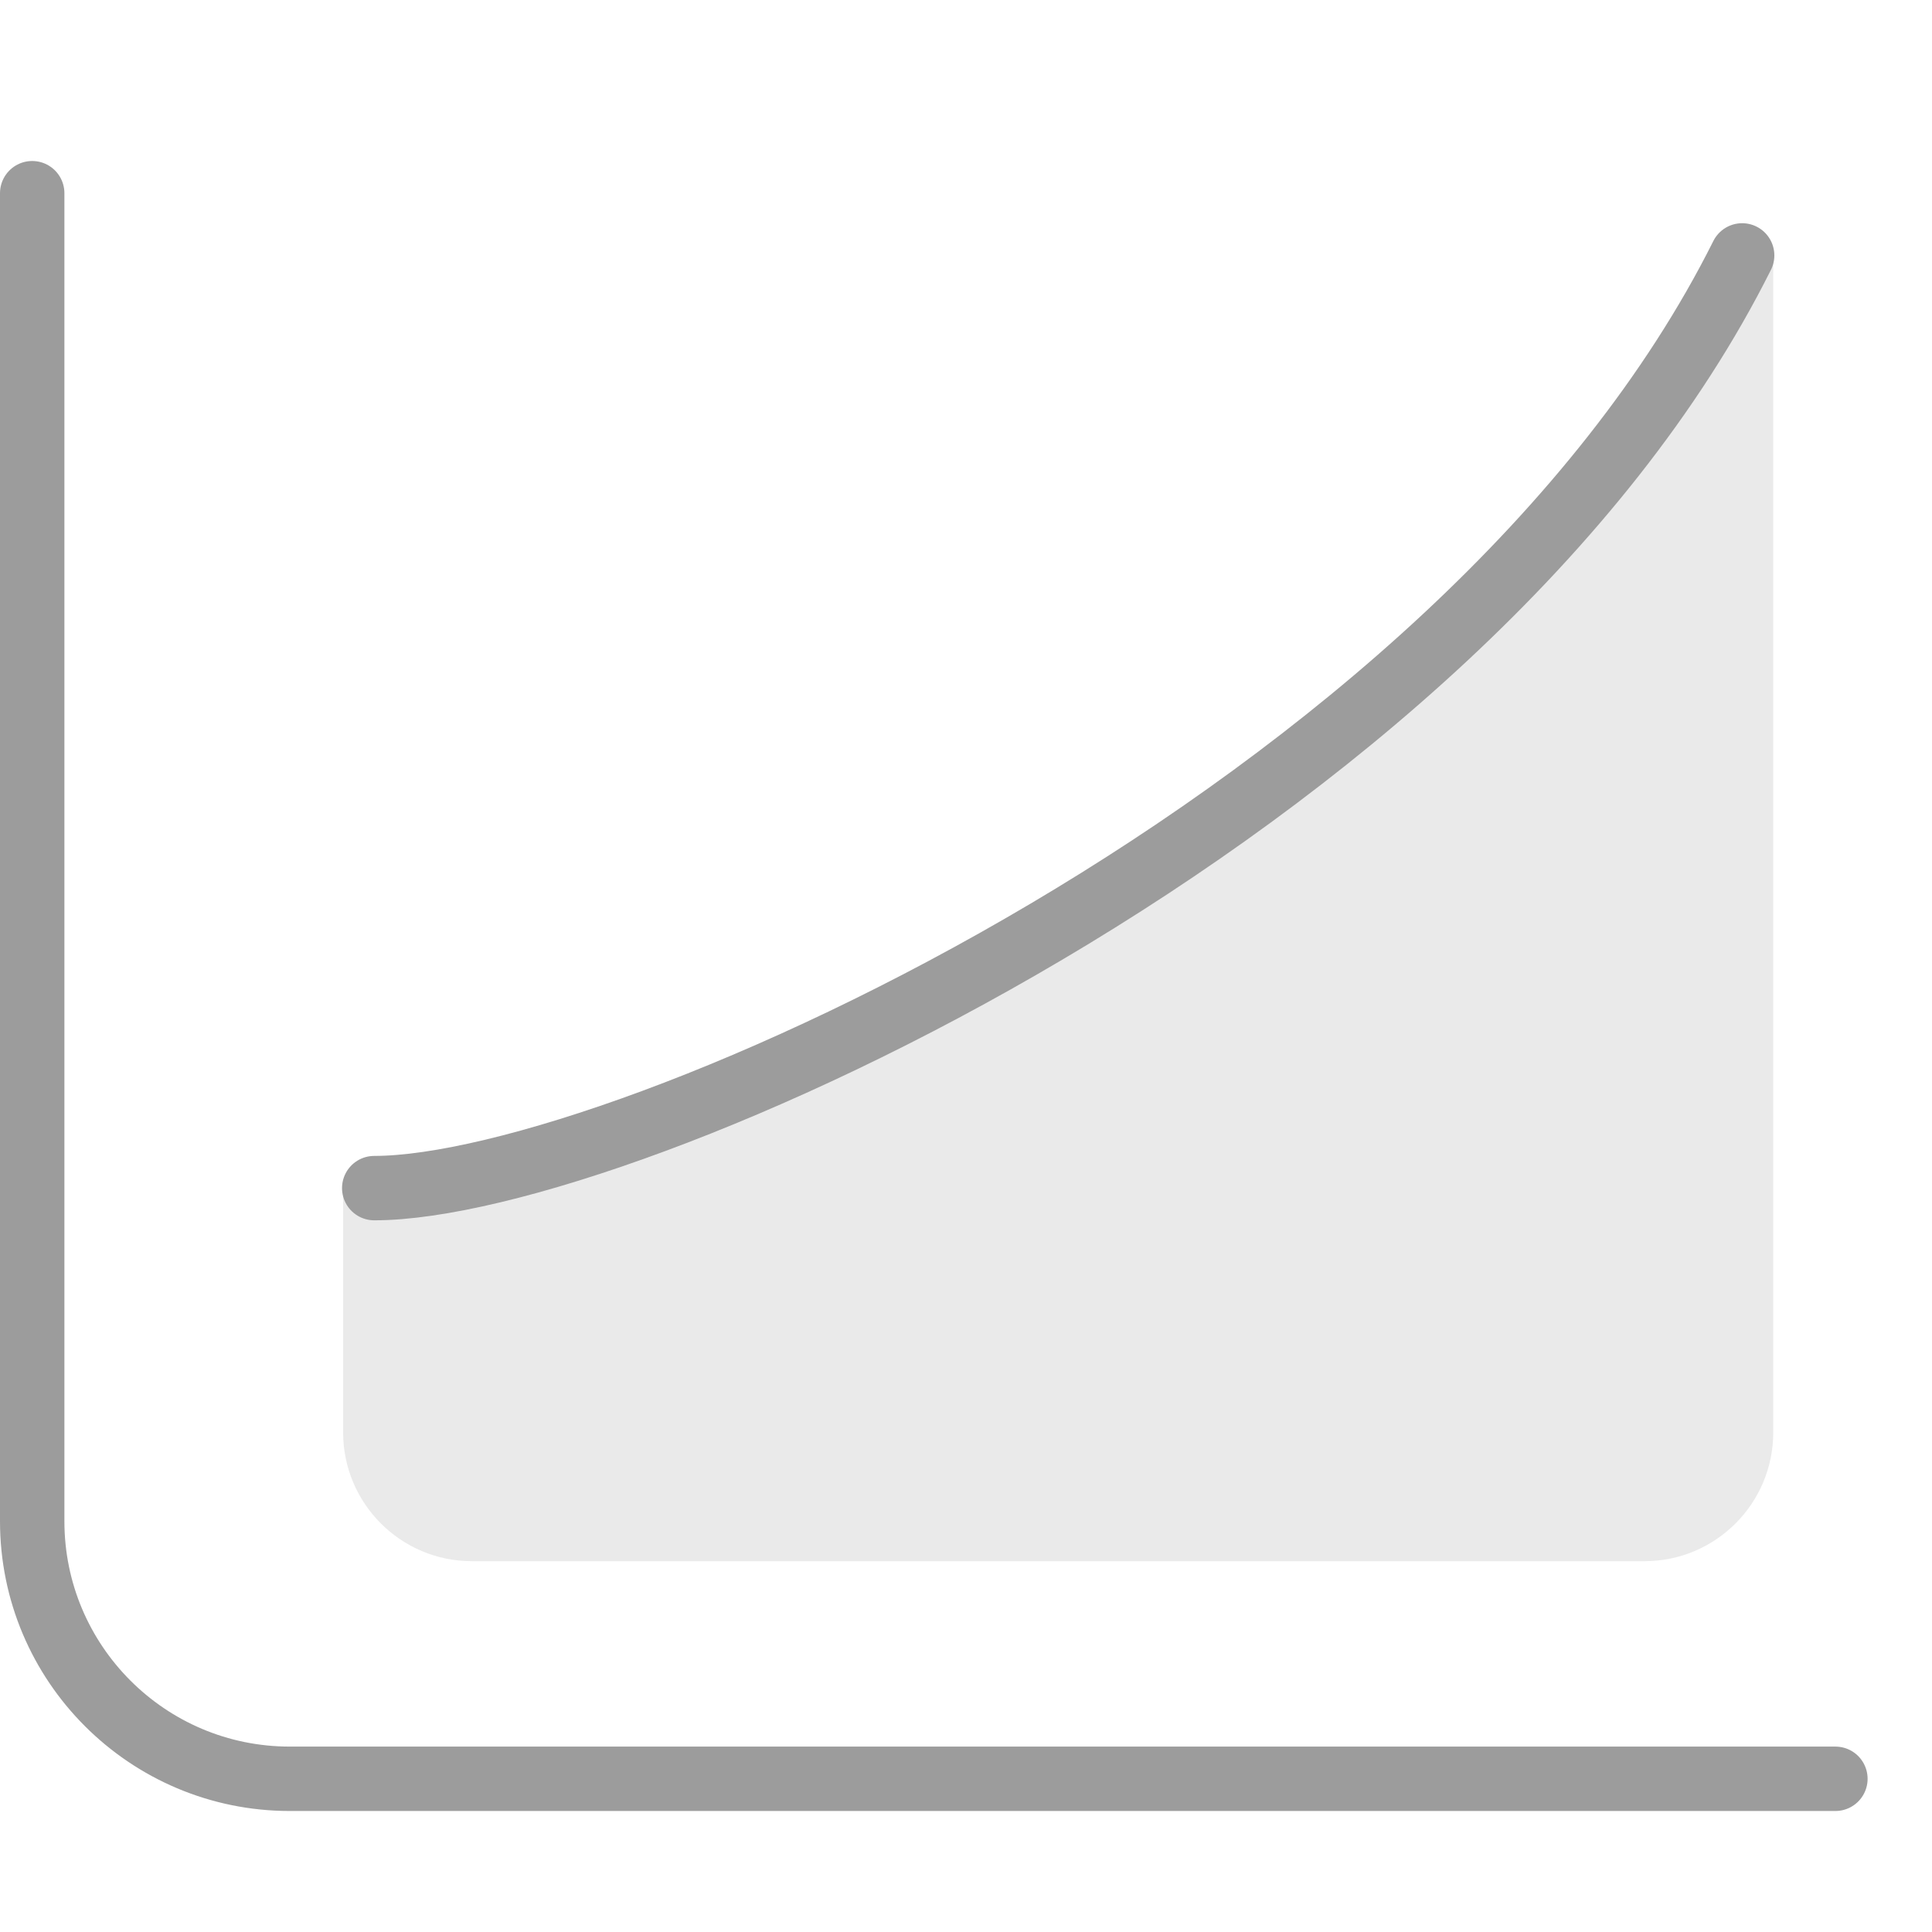 <svg width="30" height="30" viewBox="0 0 30 30" fill="none" xmlns="http://www.w3.org/2000/svg">
<path d="M27.535 3.966C22.993 12.655 9.366 18.449 5.328 18.449V22.242C5.328 23.346 6.224 24.242 7.328 24.242H25.535C26.64 24.242 27.535 23.346 27.535 22.242V3.966Z" fill="#EAEAEA"/>
<path d="M5.811 18.449C9.673 18.449 22.707 12.655 27.052 3.966" stroke="#9C9C9C" stroke-linecap="round"/>
<path d="M0.5 3V23.621C0.5 25.83 2.291 27.621 4.5 27.621H28.5" stroke="#9C9C9C" stroke-linecap="round"/>
</svg>
